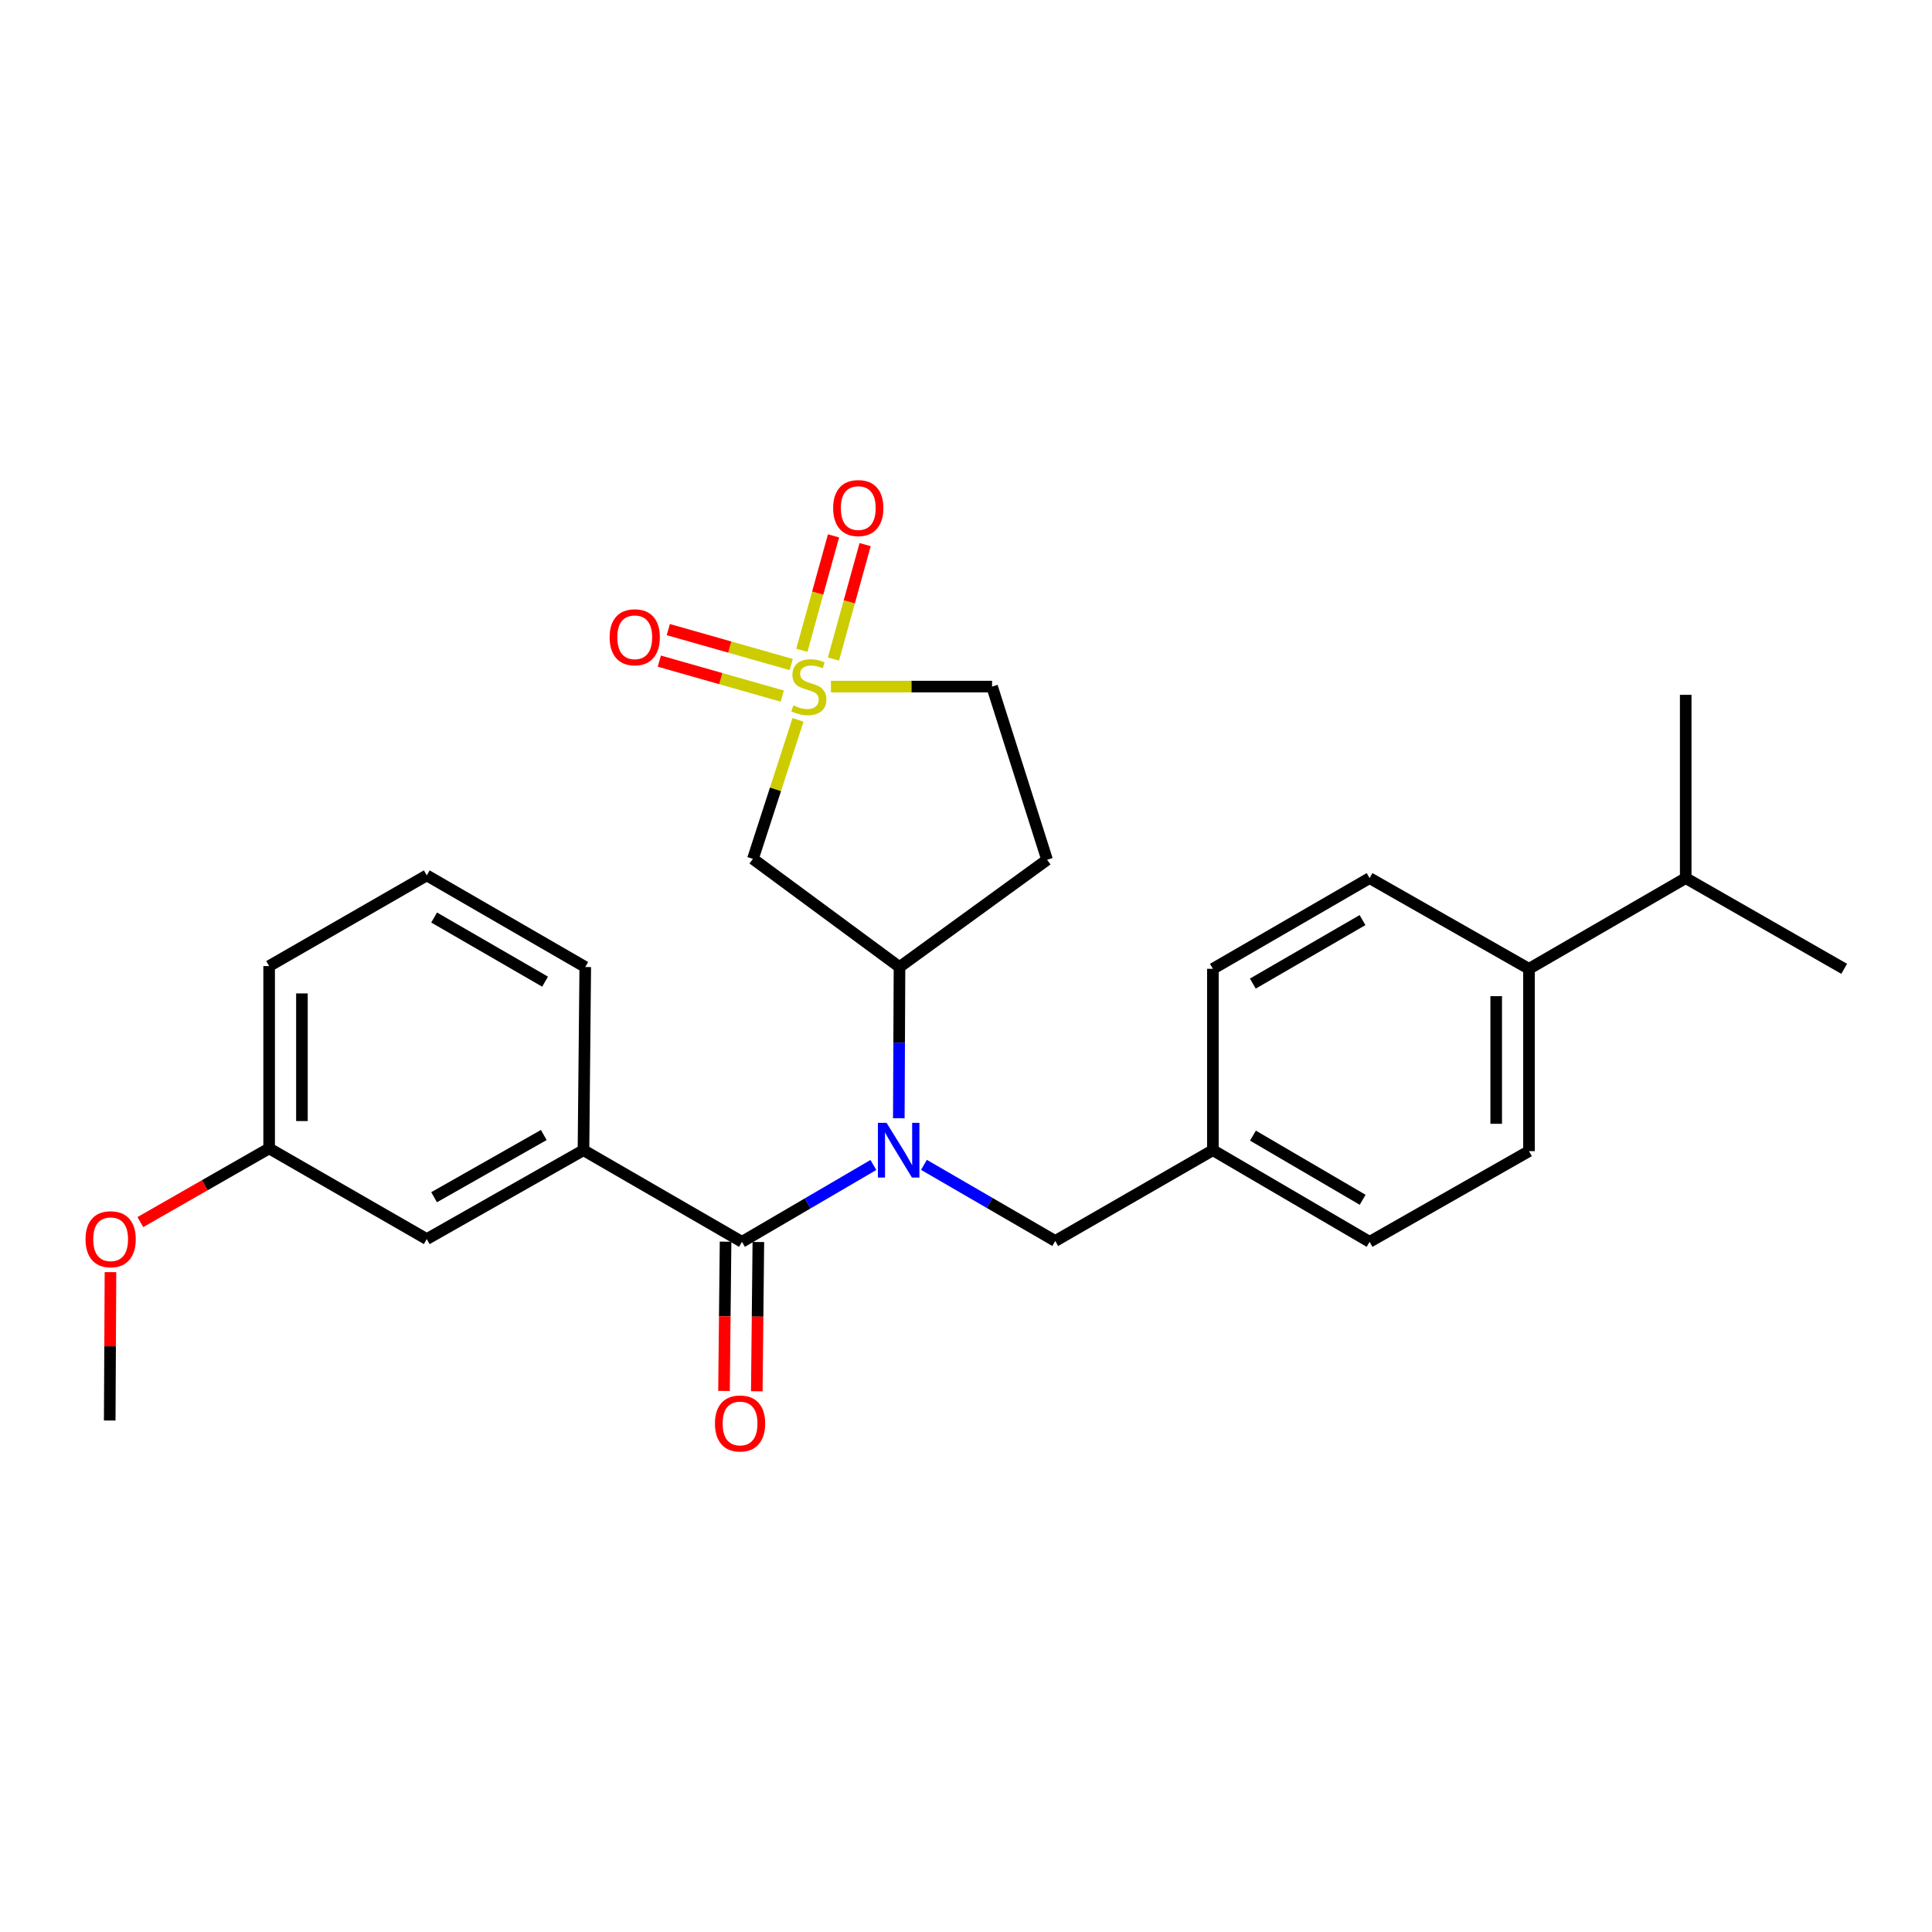 <?xml version='1.0' encoding='iso-8859-1'?>
<svg version='1.1' baseProfile='full'
              xmlns='http://www.w3.org/2000/svg'
                      xmlns:rdkit='http://www.rdkit.org/xml'
                      xmlns:xlink='http://www.w3.org/1999/xlink'
                  xml:space='preserve'
width='1000px' height='1000px' viewBox='0 0 1000 1000'>
<!-- END OF HEADER -->
<rect style='opacity:1.0;fill:#FFFFFF;stroke:none' width='1000' height='1000' x='0' y='0'> </rect>
<path class='bond-2' d='M 413.058,372.6 L 401.386,408.574' style='fill:none;fill-rule:evenodd;stroke:#CCCC00;stroke-width:6px;stroke-linecap:butt;stroke-linejoin:miter;stroke-opacity:1' />
<path class='bond-2' d='M 401.386,408.574 L 389.714,444.548' style='fill:none;fill-rule:evenodd;stroke:#000000;stroke-width:6px;stroke-linecap:butt;stroke-linejoin:miter;stroke-opacity:1' />
<path class='bond-5' d='M 409.544,343.966 L 377.725,334.921' style='fill:none;fill-rule:evenodd;stroke:#CCCC00;stroke-width:6px;stroke-linecap:butt;stroke-linejoin:miter;stroke-opacity:1' />
<path class='bond-5' d='M 377.725,334.921 L 345.906,325.877' style='fill:none;fill-rule:evenodd;stroke:#FF0000;stroke-width:6px;stroke-linecap:butt;stroke-linejoin:miter;stroke-opacity:1' />
<path class='bond-5' d='M 404.903,360.294 L 373.084,351.249' style='fill:none;fill-rule:evenodd;stroke:#CCCC00;stroke-width:6px;stroke-linecap:butt;stroke-linejoin:miter;stroke-opacity:1' />
<path class='bond-5' d='M 373.084,351.249 L 341.265,342.204' style='fill:none;fill-rule:evenodd;stroke:#FF0000;stroke-width:6px;stroke-linecap:butt;stroke-linejoin:miter;stroke-opacity:1' />
<path class='bond-6' d='M 431.397,341.121 L 439.593,311.505' style='fill:none;fill-rule:evenodd;stroke:#CCCC00;stroke-width:6px;stroke-linecap:butt;stroke-linejoin:miter;stroke-opacity:1' />
<path class='bond-6' d='M 439.593,311.505 L 447.789,281.889' style='fill:none;fill-rule:evenodd;stroke:#FF0000;stroke-width:6px;stroke-linecap:butt;stroke-linejoin:miter;stroke-opacity:1' />
<path class='bond-6' d='M 415.037,336.594 L 423.234,306.978' style='fill:none;fill-rule:evenodd;stroke:#CCCC00;stroke-width:6px;stroke-linecap:butt;stroke-linejoin:miter;stroke-opacity:1' />
<path class='bond-6' d='M 423.234,306.978 L 431.43,277.361' style='fill:none;fill-rule:evenodd;stroke:#FF0000;stroke-width:6px;stroke-linecap:butt;stroke-linejoin:miter;stroke-opacity:1' />
<path class='bond-9' d='M 430.097,355.376 L 471.796,355.376' style='fill:none;fill-rule:evenodd;stroke:#CCCC00;stroke-width:6px;stroke-linecap:butt;stroke-linejoin:miter;stroke-opacity:1' />
<path class='bond-9' d='M 471.796,355.376 L 513.495,355.376' style='fill:none;fill-rule:evenodd;stroke:#000000;stroke-width:6px;stroke-linecap:butt;stroke-linejoin:miter;stroke-opacity:1' />
<path class='bond-0' d='M 384.037,642.771 L 418.047,622.882' style='fill:none;fill-rule:evenodd;stroke:#000000;stroke-width:6px;stroke-linecap:butt;stroke-linejoin:miter;stroke-opacity:1' />
<path class='bond-0' d='M 418.047,622.882 L 452.057,602.992' style='fill:none;fill-rule:evenodd;stroke:#0000FF;stroke-width:6px;stroke-linecap:butt;stroke-linejoin:miter;stroke-opacity:1' />
<path class='bond-4' d='M 384.037,642.771 L 302.004,595.337' style='fill:none;fill-rule:evenodd;stroke:#000000;stroke-width:6px;stroke-linecap:butt;stroke-linejoin:miter;stroke-opacity:1' />
<path class='bond-10' d='M 375.55,642.683 L 375.147,681.316' style='fill:none;fill-rule:evenodd;stroke:#000000;stroke-width:6px;stroke-linecap:butt;stroke-linejoin:miter;stroke-opacity:1' />
<path class='bond-10' d='M 375.147,681.316 L 374.743,719.949' style='fill:none;fill-rule:evenodd;stroke:#FF0000;stroke-width:6px;stroke-linecap:butt;stroke-linejoin:miter;stroke-opacity:1' />
<path class='bond-10' d='M 392.524,642.86 L 392.12,681.493' style='fill:none;fill-rule:evenodd;stroke:#000000;stroke-width:6px;stroke-linecap:butt;stroke-linejoin:miter;stroke-opacity:1' />
<path class='bond-10' d='M 392.12,681.493 L 391.717,720.126' style='fill:none;fill-rule:evenodd;stroke:#FF0000;stroke-width:6px;stroke-linecap:butt;stroke-linejoin:miter;stroke-opacity:1' />
<path class='bond-1' d='M 465.222,578.807 L 465.401,539.667' style='fill:none;fill-rule:evenodd;stroke:#0000FF;stroke-width:6px;stroke-linecap:butt;stroke-linejoin:miter;stroke-opacity:1' />
<path class='bond-1' d='M 465.401,539.667 L 465.58,500.526' style='fill:none;fill-rule:evenodd;stroke:#000000;stroke-width:6px;stroke-linecap:butt;stroke-linejoin:miter;stroke-opacity:1' />
<path class='bond-8' d='M 478.228,602.923 L 512.209,622.625' style='fill:none;fill-rule:evenodd;stroke:#0000FF;stroke-width:6px;stroke-linecap:butt;stroke-linejoin:miter;stroke-opacity:1' />
<path class='bond-8' d='M 512.209,622.625 L 546.189,642.328' style='fill:none;fill-rule:evenodd;stroke:#000000;stroke-width:6px;stroke-linecap:butt;stroke-linejoin:miter;stroke-opacity:1' />
<path class='bond-3' d='M 389.714,444.548 L 465.58,500.526' style='fill:none;fill-rule:evenodd;stroke:#000000;stroke-width:6px;stroke-linecap:butt;stroke-linejoin:miter;stroke-opacity:1' />
<path class='bond-27' d='M 465.58,500.526 L 541.974,445.02' style='fill:none;fill-rule:evenodd;stroke:#000000;stroke-width:6px;stroke-linecap:butt;stroke-linejoin:miter;stroke-opacity:1' />
<path class='bond-11' d='M 302.004,595.337 L 220.894,641.347' style='fill:none;fill-rule:evenodd;stroke:#000000;stroke-width:6px;stroke-linecap:butt;stroke-linejoin:miter;stroke-opacity:1' />
<path class='bond-11' d='M 281.462,587.475 L 224.686,619.682' style='fill:none;fill-rule:evenodd;stroke:#000000;stroke-width:6px;stroke-linecap:butt;stroke-linejoin:miter;stroke-opacity:1' />
<path class='bond-20' d='M 302.004,595.337 L 302.928,500.526' style='fill:none;fill-rule:evenodd;stroke:#000000;stroke-width:6px;stroke-linecap:butt;stroke-linejoin:miter;stroke-opacity:1' />
<path class='bond-7' d='M 541.974,445.02 L 513.495,355.376' style='fill:none;fill-rule:evenodd;stroke:#000000;stroke-width:6px;stroke-linecap:butt;stroke-linejoin:miter;stroke-opacity:1' />
<path class='bond-15' d='M 546.189,642.328 L 627.789,595.337' style='fill:none;fill-rule:evenodd;stroke:#000000;stroke-width:6px;stroke-linecap:butt;stroke-linejoin:miter;stroke-opacity:1' />
<path class='bond-16' d='M 220.894,641.347 L 139.304,594.413' style='fill:none;fill-rule:evenodd;stroke:#000000;stroke-width:6px;stroke-linecap:butt;stroke-linejoin:miter;stroke-opacity:1' />
<path class='bond-12' d='M 791.403,501.46 L 791.403,595.828' style='fill:none;fill-rule:evenodd;stroke:#000000;stroke-width:6px;stroke-linecap:butt;stroke-linejoin:miter;stroke-opacity:1' />
<path class='bond-12' d='M 774.429,515.615 L 774.429,581.673' style='fill:none;fill-rule:evenodd;stroke:#000000;stroke-width:6px;stroke-linecap:butt;stroke-linejoin:miter;stroke-opacity:1' />
<path class='bond-17' d='M 791.403,501.46 L 872.522,454.507' style='fill:none;fill-rule:evenodd;stroke:#000000;stroke-width:6px;stroke-linecap:butt;stroke-linejoin:miter;stroke-opacity:1' />
<path class='bond-28' d='M 791.403,501.46 L 708.898,454.507' style='fill:none;fill-rule:evenodd;stroke:#000000;stroke-width:6px;stroke-linecap:butt;stroke-linejoin:miter;stroke-opacity:1' />
<path class='bond-13' d='M 791.403,595.828 L 708.898,642.771' style='fill:none;fill-rule:evenodd;stroke:#000000;stroke-width:6px;stroke-linecap:butt;stroke-linejoin:miter;stroke-opacity:1' />
<path class='bond-14' d='M 708.898,454.507 L 627.789,501.46' style='fill:none;fill-rule:evenodd;stroke:#000000;stroke-width:6px;stroke-linecap:butt;stroke-linejoin:miter;stroke-opacity:1' />
<path class='bond-14' d='M 705.236,476.24 L 648.459,509.107' style='fill:none;fill-rule:evenodd;stroke:#000000;stroke-width:6px;stroke-linecap:butt;stroke-linejoin:miter;stroke-opacity:1' />
<path class='bond-18' d='M 627.789,595.337 L 627.789,501.46' style='fill:none;fill-rule:evenodd;stroke:#000000;stroke-width:6px;stroke-linecap:butt;stroke-linejoin:miter;stroke-opacity:1' />
<path class='bond-19' d='M 627.789,595.337 L 708.898,642.771' style='fill:none;fill-rule:evenodd;stroke:#000000;stroke-width:6px;stroke-linecap:butt;stroke-linejoin:miter;stroke-opacity:1' />
<path class='bond-19' d='M 648.524,587.8 L 705.301,621.004' style='fill:none;fill-rule:evenodd;stroke:#000000;stroke-width:6px;stroke-linecap:butt;stroke-linejoin:miter;stroke-opacity:1' />
<path class='bond-21' d='M 139.304,594.413 L 105.969,613.486' style='fill:none;fill-rule:evenodd;stroke:#000000;stroke-width:6px;stroke-linecap:butt;stroke-linejoin:miter;stroke-opacity:1' />
<path class='bond-21' d='M 105.969,613.486 L 72.634,632.558' style='fill:none;fill-rule:evenodd;stroke:#FF0000;stroke-width:6px;stroke-linecap:butt;stroke-linejoin:miter;stroke-opacity:1' />
<path class='bond-29' d='M 139.304,594.413 L 139.304,500.036' style='fill:none;fill-rule:evenodd;stroke:#000000;stroke-width:6px;stroke-linecap:butt;stroke-linejoin:miter;stroke-opacity:1' />
<path class='bond-29' d='M 156.279,580.257 L 156.279,514.192' style='fill:none;fill-rule:evenodd;stroke:#000000;stroke-width:6px;stroke-linecap:butt;stroke-linejoin:miter;stroke-opacity:1' />
<path class='bond-24' d='M 872.522,454.507 L 954.545,501.46' style='fill:none;fill-rule:evenodd;stroke:#000000;stroke-width:6px;stroke-linecap:butt;stroke-linejoin:miter;stroke-opacity:1' />
<path class='bond-25' d='M 872.522,454.507 L 872.522,359.648' style='fill:none;fill-rule:evenodd;stroke:#000000;stroke-width:6px;stroke-linecap:butt;stroke-linejoin:miter;stroke-opacity:1' />
<path class='bond-22' d='M 302.928,500.526 L 220.894,453.102' style='fill:none;fill-rule:evenodd;stroke:#000000;stroke-width:6px;stroke-linecap:butt;stroke-linejoin:miter;stroke-opacity:1' />
<path class='bond-22' d='M 282.127,508.108 L 224.704,474.911' style='fill:none;fill-rule:evenodd;stroke:#000000;stroke-width:6px;stroke-linecap:butt;stroke-linejoin:miter;stroke-opacity:1' />
<path class='bond-26' d='M 57.183,658.455 L 56.987,696.854' style='fill:none;fill-rule:evenodd;stroke:#FF0000;stroke-width:6px;stroke-linecap:butt;stroke-linejoin:miter;stroke-opacity:1' />
<path class='bond-26' d='M 56.987,696.854 L 56.79,735.253' style='fill:none;fill-rule:evenodd;stroke:#000000;stroke-width:6px;stroke-linecap:butt;stroke-linejoin:miter;stroke-opacity:1' />
<path class='bond-23' d='M 220.894,453.102 L 139.304,500.036' style='fill:none;fill-rule:evenodd;stroke:#000000;stroke-width:6px;stroke-linecap:butt;stroke-linejoin:miter;stroke-opacity:1' />
<path  class='atom-0' d='M 410.646 365.096
Q 410.966 365.216, 412.286 365.776
Q 413.606 366.336, 415.046 366.696
Q 416.526 367.016, 417.966 367.016
Q 420.646 367.016, 422.206 365.736
Q 423.766 364.416, 423.766 362.136
Q 423.766 360.576, 422.966 359.616
Q 422.206 358.656, 421.006 358.136
Q 419.806 357.616, 417.806 357.016
Q 415.286 356.256, 413.766 355.536
Q 412.286 354.816, 411.206 353.296
Q 410.166 351.776, 410.166 349.216
Q 410.166 345.656, 412.566 343.456
Q 415.006 341.256, 419.806 341.256
Q 423.086 341.256, 426.806 342.816
L 425.886 345.896
Q 422.486 344.496, 419.926 344.496
Q 417.166 344.496, 415.646 345.656
Q 414.126 346.776, 414.166 348.736
Q 414.166 350.256, 414.926 351.176
Q 415.726 352.096, 416.846 352.616
Q 418.006 353.136, 419.926 353.736
Q 422.486 354.536, 424.006 355.336
Q 425.526 356.136, 426.606 357.776
Q 427.726 359.376, 427.726 362.136
Q 427.726 366.056, 425.086 368.176
Q 422.486 370.256, 418.126 370.256
Q 415.606 370.256, 413.686 369.696
Q 411.806 369.176, 409.566 368.256
L 410.646 365.096
' fill='#CCCC00'/>
<path  class='atom-2' d='M 458.886 581.177
L 468.166 596.177
Q 469.086 597.657, 470.566 600.337
Q 472.046 603.017, 472.126 603.177
L 472.126 581.177
L 475.886 581.177
L 475.886 609.497
L 472.006 609.497
L 462.046 593.097
Q 460.886 591.177, 459.646 588.977
Q 458.446 586.777, 458.086 586.097
L 458.086 609.497
L 454.406 609.497
L 454.406 581.177
L 458.886 581.177
' fill='#0000FF'/>
<path  class='atom-6' d='M 315.54 329.844
Q 315.54 323.044, 318.9 319.244
Q 322.26 315.444, 328.54 315.444
Q 334.82 315.444, 338.18 319.244
Q 341.54 323.044, 341.54 329.844
Q 341.54 336.724, 338.14 340.644
Q 334.74 344.524, 328.54 344.524
Q 322.3 344.524, 318.9 340.644
Q 315.54 336.764, 315.54 329.844
M 328.54 341.324
Q 332.86 341.324, 335.18 338.444
Q 337.54 335.524, 337.54 329.844
Q 337.54 324.284, 335.18 321.484
Q 332.86 318.644, 328.54 318.644
Q 324.22 318.644, 321.86 321.444
Q 319.54 324.244, 319.54 329.844
Q 319.54 335.564, 321.86 338.444
Q 324.22 341.324, 328.54 341.324
' fill='#FF0000'/>
<path  class='atom-7' d='M 431.239 262.974
Q 431.239 256.174, 434.599 252.374
Q 437.959 248.574, 444.239 248.574
Q 450.519 248.574, 453.879 252.374
Q 457.239 256.174, 457.239 262.974
Q 457.239 269.854, 453.839 273.774
Q 450.439 277.654, 444.239 277.654
Q 437.999 277.654, 434.599 273.774
Q 431.239 269.894, 431.239 262.974
M 444.239 274.454
Q 448.559 274.454, 450.879 271.574
Q 453.239 268.654, 453.239 262.974
Q 453.239 257.414, 450.879 254.614
Q 448.559 251.774, 444.239 251.774
Q 439.919 251.774, 437.559 254.574
Q 435.239 257.374, 435.239 262.974
Q 435.239 268.694, 437.559 271.574
Q 439.919 274.454, 444.239 274.454
' fill='#FF0000'/>
<path  class='atom-11' d='M 370.056 736.786
Q 370.056 729.986, 373.416 726.186
Q 376.776 722.386, 383.056 722.386
Q 389.336 722.386, 392.696 726.186
Q 396.056 729.986, 396.056 736.786
Q 396.056 743.666, 392.656 747.586
Q 389.256 751.466, 383.056 751.466
Q 376.816 751.466, 373.416 747.586
Q 370.056 743.706, 370.056 736.786
M 383.056 748.266
Q 387.376 748.266, 389.696 745.386
Q 392.056 742.466, 392.056 736.786
Q 392.056 731.226, 389.696 728.426
Q 387.376 725.586, 383.056 725.586
Q 378.736 725.586, 376.376 728.386
Q 374.056 731.186, 374.056 736.786
Q 374.056 742.506, 376.376 745.386
Q 378.736 748.266, 383.056 748.266
' fill='#FF0000'/>
<path  class='atom-22' d='M 44.271 641.427
Q 44.271 634.627, 47.631 630.827
Q 50.991 627.027, 57.271 627.027
Q 63.551 627.027, 66.911 630.827
Q 70.271 634.627, 70.271 641.427
Q 70.271 648.307, 66.871 652.227
Q 63.471 656.107, 57.271 656.107
Q 51.031 656.107, 47.631 652.227
Q 44.271 648.347, 44.271 641.427
M 57.271 652.907
Q 61.591 652.907, 63.911 650.027
Q 66.271 647.107, 66.271 641.427
Q 66.271 635.867, 63.911 633.067
Q 61.591 630.227, 57.271 630.227
Q 52.951 630.227, 50.591 633.027
Q 48.271 635.827, 48.271 641.427
Q 48.271 647.147, 50.591 650.027
Q 52.951 652.907, 57.271 652.907
' fill='#FF0000'/>
</svg>
